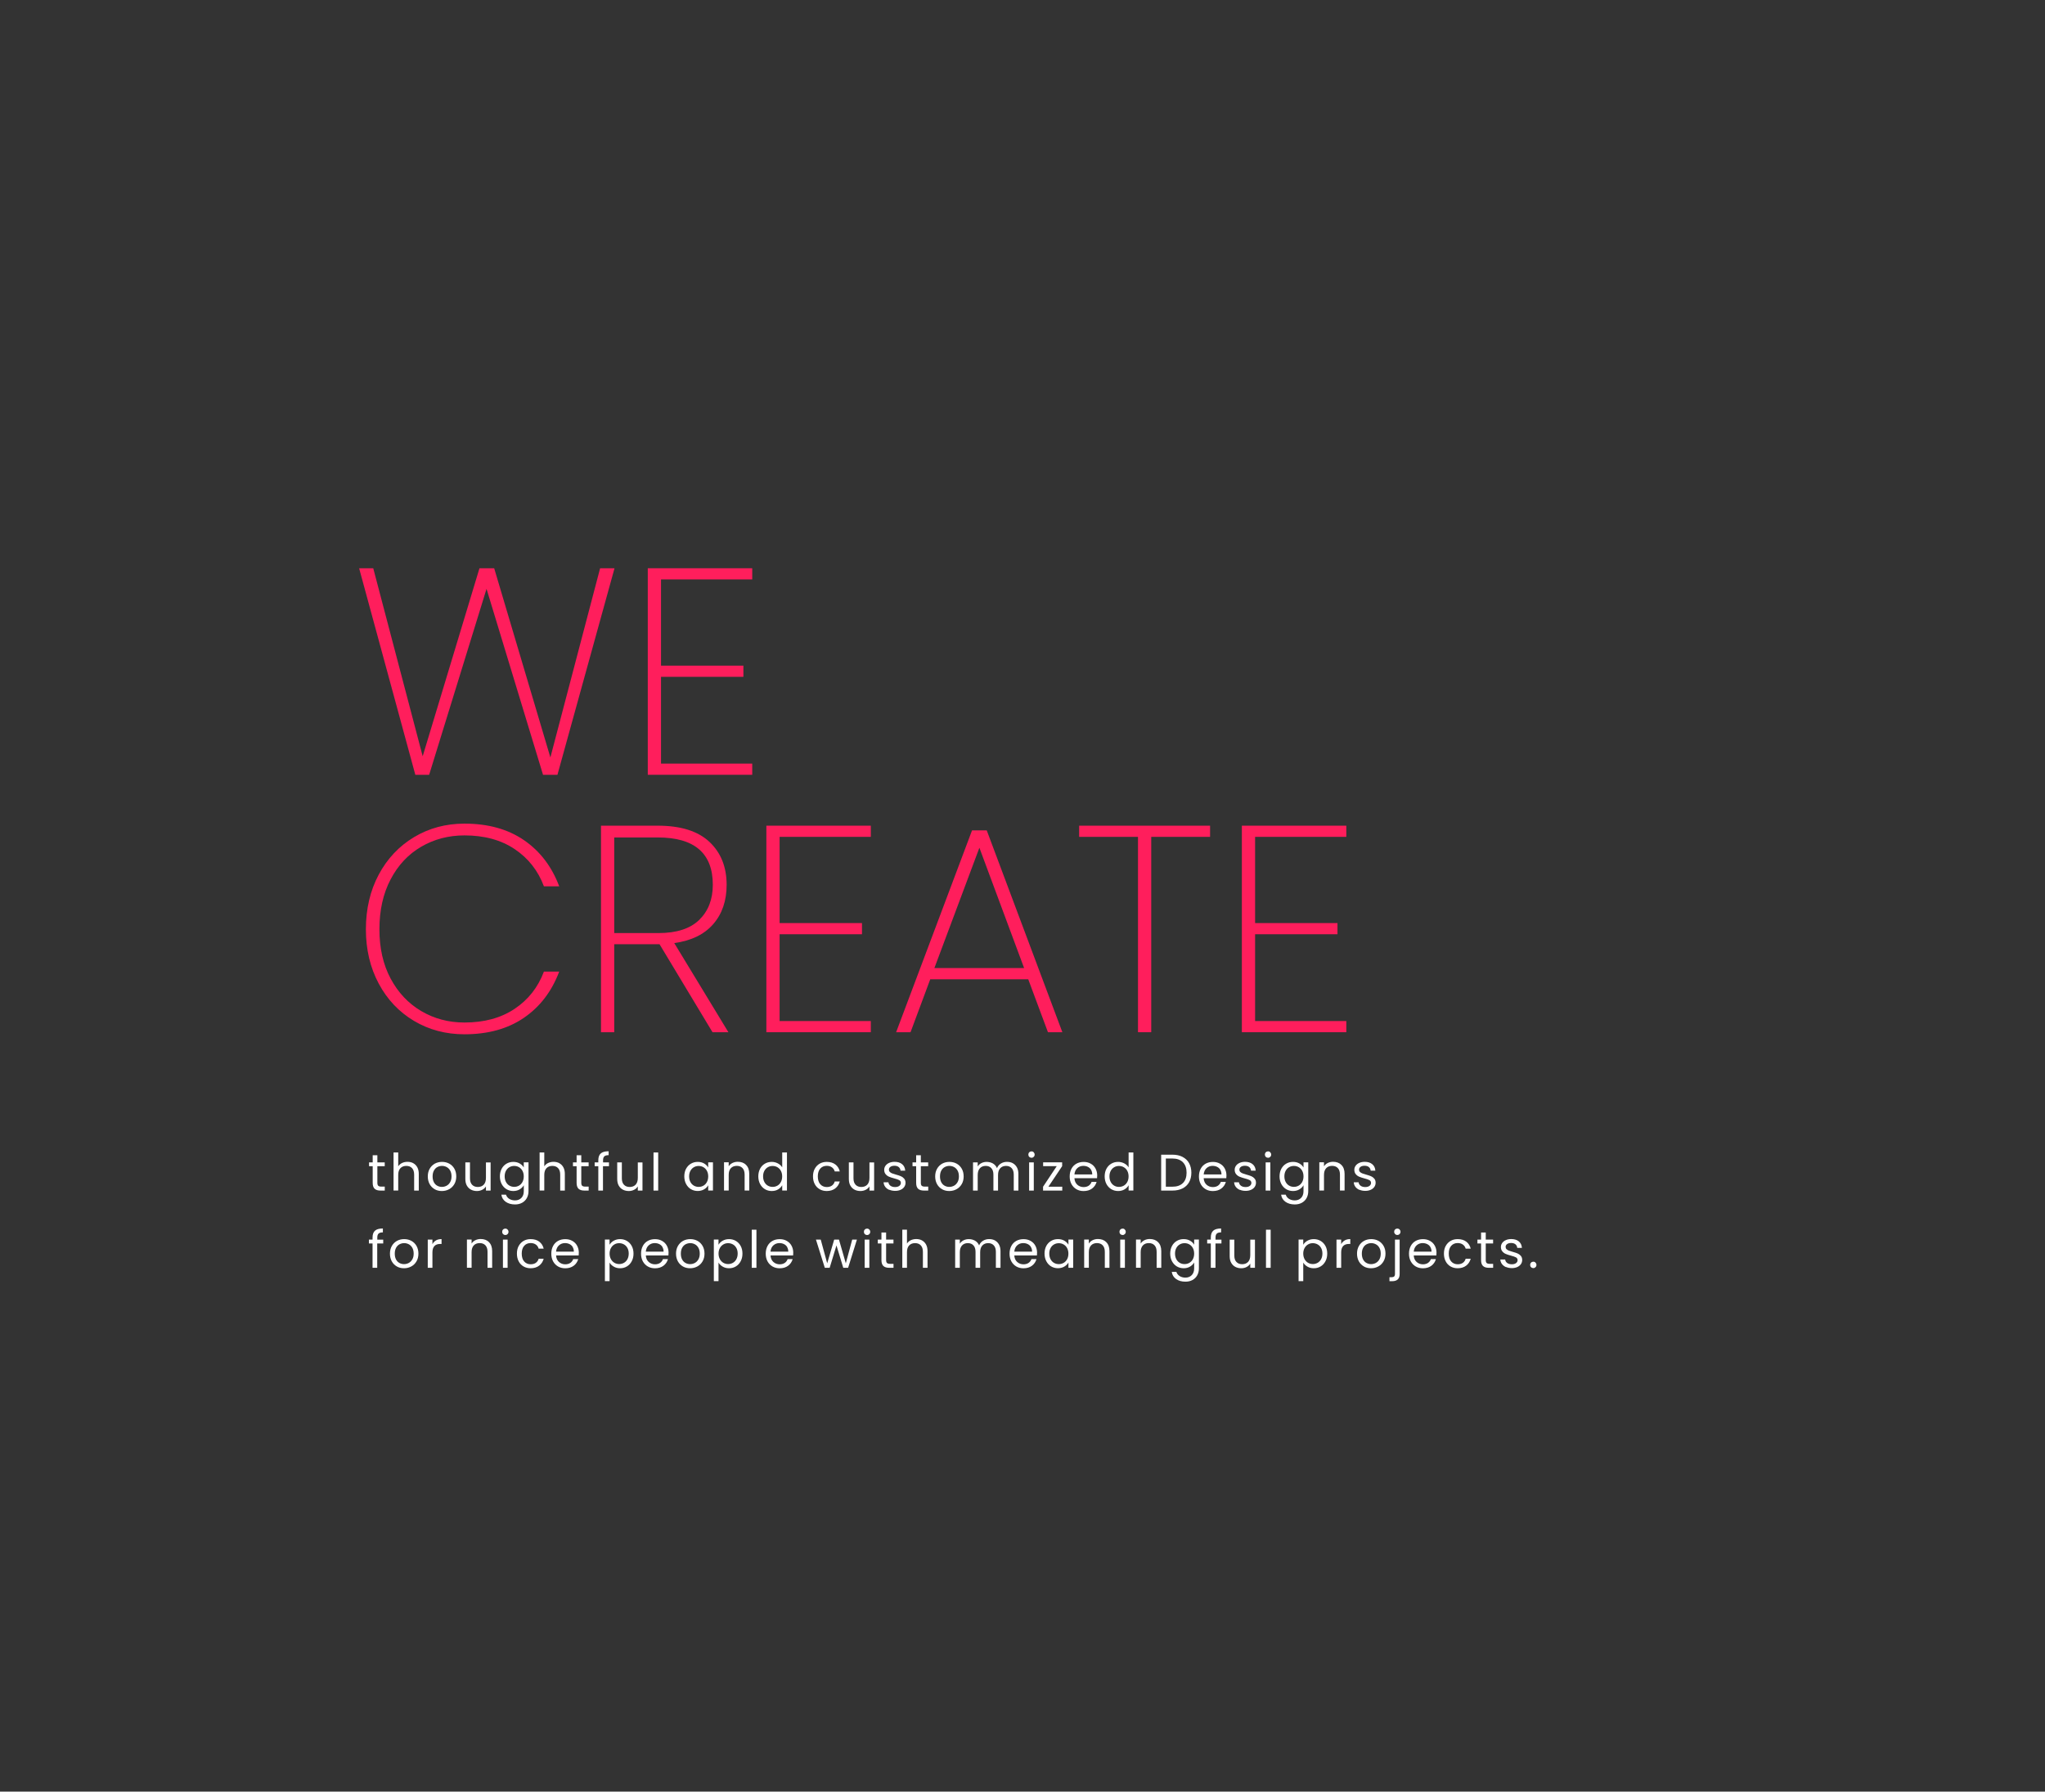<?xml version="1.0" encoding="UTF-8"?><svg id="Ebene_2" xmlns="http://www.w3.org/2000/svg" viewBox="0 0 556 487.17"><rect x="0" y="0" width="556" height="487.17" fill="#333333" stroke="none"/><defs><style>.cls-1{fill:#fff;}.cls-2{fill:#ff1e5c;}</style></defs><g><path class="cls-1" d="M102.6,317.12v4.52c0,.37,.08,.64,.24,.79,.16,.15,.43,.23,.83,.23h.94v1.08h-1.15c-.71,0-1.24-.16-1.6-.49-.35-.33-.53-.86-.53-1.61v-4.52h-.99v-1.05h.99v-1.93h1.27v1.93h2v1.05h-2Z"/><path class="cls-1" d="M112.36,316.3c.47,.25,.83,.62,1.1,1.11,.27,.5,.4,1.1,.4,1.81v4.52h-1.26v-4.34c0-.77-.19-1.35-.57-1.76-.38-.41-.91-.61-1.57-.61s-1.21,.21-1.6,.63c-.4,.42-.59,1.03-.59,1.83v4.24h-1.27v-10.36h1.27v3.78c.25-.39,.6-.7,1.04-.91s.94-.32,1.49-.32,1.1,.12,1.57,.37Z"/><path class="cls-1" d="M118.18,323.37c-.58-.33-1.04-.79-1.37-1.39-.33-.6-.5-1.3-.5-2.09s.17-1.48,.51-2.08c.34-.6,.81-1.06,1.39-1.39,.59-.32,1.25-.48,1.97-.48s1.39,.16,1.97,.48,1.05,.78,1.39,1.38c.34,.6,.51,1.29,.51,2.09s-.17,1.49-.52,2.09c-.35,.6-.82,1.07-1.42,1.39-.6,.33-1.26,.49-1.99,.49s-1.37-.16-1.95-.49Zm3.24-.95c.4-.21,.73-.54,.97-.97,.25-.43,.37-.95,.37-1.57s-.12-1.14-.36-1.57c-.24-.43-.56-.75-.95-.96-.39-.21-.82-.32-1.27-.32s-.89,.11-1.28,.32c-.39,.21-.7,.53-.93,.96-.23,.43-.35,.95-.35,1.57s.11,1.15,.34,1.58c.23,.43,.53,.75,.92,.96,.38,.21,.8,.32,1.26,.32s.89-.11,1.29-.32Z"/><path class="cls-1" d="M133.39,316.07v7.67h-1.27v-1.13c-.24,.39-.58,.7-1.02,.92-.43,.22-.91,.33-1.43,.33-.6,0-1.13-.12-1.61-.37-.48-.25-.85-.62-1.13-1.11s-.41-1.1-.41-1.81v-4.49h1.26v4.33c0,.76,.19,1.34,.57,1.74,.38,.41,.91,.61,1.57,.61s1.22-.21,1.61-.63,.59-1.03,.59-1.83v-4.21h1.27Z"/><path class="cls-1" d="M141.29,316.37c.5,.29,.87,.65,1.11,1.09v-1.4h1.29v7.84c0,.7-.15,1.32-.45,1.87s-.73,.97-1.28,1.28c-.56,.31-1.2,.46-1.94,.46-1.01,0-1.85-.24-2.52-.71-.67-.48-1.07-1.12-1.19-1.95h1.26c.14,.47,.43,.84,.87,1.13,.44,.28,.97,.43,1.58,.43,.7,0,1.27-.22,1.72-.66,.44-.44,.67-1.05,.67-1.85v-1.61c-.25,.45-.63,.82-1.12,1.12s-1.07,.45-1.74,.45-1.3-.17-1.85-.5c-.56-.34-.99-.81-1.31-1.41-.32-.61-.48-1.3-.48-2.07s.16-1.47,.48-2.07c.32-.59,.75-1.05,1.31-1.38,.56-.33,1.17-.49,1.85-.49s1.24,.14,1.74,.43Zm.76,2c-.23-.43-.55-.76-.94-.99-.4-.23-.83-.34-1.31-.34s-.91,.11-1.3,.34c-.39,.22-.7,.55-.94,.98-.23,.43-.35,.93-.35,1.51s.12,1.1,.35,1.53c.23,.43,.55,.77,.94,.99s.83,.34,1.3,.34,.91-.11,1.31-.34c.4-.23,.71-.56,.94-.99,.23-.43,.35-.94,.35-1.52s-.12-1.08-.35-1.51Z"/><path class="cls-1" d="M152.07,316.3c.47,.25,.83,.62,1.1,1.11,.27,.5,.4,1.1,.4,1.81v4.52h-1.26v-4.34c0-.77-.19-1.35-.57-1.76-.38-.41-.91-.61-1.57-.61s-1.21,.21-1.6,.63c-.4,.42-.59,1.03-.59,1.83v4.24h-1.27v-10.36h1.27v3.78c.25-.39,.6-.7,1.04-.91s.94-.32,1.49-.32,1.1,.12,1.57,.37Z"/><path class="cls-1" d="M158.04,317.12v4.52c0,.37,.08,.64,.24,.79,.16,.15,.43,.23,.83,.23h.94v1.08h-1.15c-.71,0-1.24-.16-1.6-.49-.35-.33-.53-.86-.53-1.61v-4.52h-.99v-1.05h.99v-1.93h1.27v1.93h2v1.05h-2Z"/><path class="cls-1" d="M165.55,317.12h-1.61v6.62h-1.27v-6.62h-.99v-1.05h.99v-.55c0-.86,.22-1.49,.67-1.88,.44-.4,1.16-.59,2.14-.59v1.06c-.56,0-.95,.11-1.18,.33-.23,.22-.34,.58-.34,1.09v.55h1.61v1.05Z"/><path class="cls-1" d="M174.68,316.07v7.67h-1.27v-1.13c-.24,.39-.58,.7-1.02,.92-.43,.22-.91,.33-1.43,.33-.6,0-1.13-.12-1.61-.37-.48-.25-.85-.62-1.13-1.11s-.41-1.1-.41-1.81v-4.49h1.26v4.33c0,.76,.19,1.34,.57,1.74,.38,.41,.91,.61,1.57,.61s1.22-.21,1.61-.63,.59-1.03,.59-1.83v-4.21h1.27Z"/><path class="cls-1" d="M178.95,313.38v10.36h-1.27v-10.36h1.27Z"/><path class="cls-1" d="M186.53,317.81c.32-.59,.75-1.05,1.31-1.38,.56-.33,1.17-.49,1.85-.49s1.25,.14,1.75,.43c.49,.29,.86,.65,1.11,1.09v-1.4h1.29v7.67h-1.29v-1.43c-.25,.45-.63,.82-1.13,1.11-.5,.29-1.08,.44-1.74,.44s-1.3-.17-1.85-.5-.98-.81-1.3-1.41c-.32-.61-.48-1.3-.48-2.07s.16-1.47,.48-2.07Zm5.67,.57c-.23-.43-.55-.76-.94-.99-.4-.23-.83-.34-1.31-.34s-.91,.11-1.3,.34c-.39,.22-.7,.55-.94,.98-.23,.43-.35,.93-.35,1.51s.12,1.1,.35,1.53c.23,.43,.55,.77,.94,.99s.83,.34,1.3,.34,.91-.11,1.31-.34c.4-.23,.71-.56,.94-.99,.23-.43,.35-.94,.35-1.52s-.12-1.08-.35-1.51Z"/><path class="cls-1" d="M202.84,316.77c.58,.56,.87,1.38,.87,2.44v4.52h-1.26v-4.34c0-.77-.19-1.35-.57-1.76-.38-.41-.91-.61-1.57-.61s-1.21,.21-1.6,.63c-.4,.42-.59,1.03-.59,1.83v4.24h-1.27v-7.67h1.27v1.09c.25-.39,.59-.7,1.03-.91s.91-.32,1.44-.32c.93,0,1.69,.28,2.27,.85Z"/><path class="cls-1" d="M206.64,317.81c.32-.59,.75-1.05,1.31-1.38,.56-.33,1.18-.49,1.87-.49,.6,0,1.15,.14,1.67,.41s.91,.64,1.18,1.08v-4.06h1.29v10.36h-1.29v-1.44c-.25,.46-.63,.83-1.12,1.13s-1.07,.44-1.74,.44-1.3-.17-1.85-.5c-.56-.34-.99-.81-1.31-1.41-.32-.61-.48-1.3-.48-2.07s.16-1.47,.48-2.07Zm5.67,.57c-.23-.43-.55-.76-.94-.99-.4-.23-.83-.34-1.31-.34s-.91,.11-1.3,.34c-.39,.22-.7,.55-.94,.98-.23,.43-.35,.93-.35,1.51s.12,1.1,.35,1.53c.23,.43,.55,.77,.94,.99s.83,.34,1.3,.34,.91-.11,1.31-.34c.4-.23,.71-.56,.94-.99,.23-.43,.35-.94,.35-1.52s-.12-1.08-.35-1.51Z"/><path class="cls-1" d="M221.52,317.81c.32-.59,.76-1.05,1.32-1.38,.56-.33,1.21-.49,1.94-.49,.94,0,1.72,.23,2.33,.69s1.02,1.09,1.21,1.9h-1.37c-.13-.47-.38-.83-.76-1.11-.38-.27-.85-.41-1.41-.41-.73,0-1.32,.25-1.76,.75-.45,.5-.67,1.21-.67,2.12s.22,1.64,.67,2.14c.45,.5,1.04,.76,1.76,.76,.56,0,1.03-.13,1.4-.39,.37-.26,.63-.63,.77-1.12h1.37c-.21,.78-.62,1.41-1.23,1.88-.62,.47-1.39,.71-2.31,.71-.73,0-1.37-.16-1.94-.49-.56-.33-1.01-.79-1.32-1.39-.32-.6-.48-1.3-.48-2.1s.16-1.49,.48-2.08Z"/><path class="cls-1" d="M237.66,316.07v7.67h-1.27v-1.13c-.24,.39-.58,.7-1.02,.92-.43,.22-.91,.33-1.43,.33-.6,0-1.13-.12-1.61-.37-.48-.25-.85-.62-1.13-1.11s-.41-1.1-.41-1.81v-4.49h1.26v4.33c0,.76,.19,1.34,.57,1.74,.38,.41,.91,.61,1.57,.61s1.22-.21,1.61-.63,.59-1.03,.59-1.83v-4.21h1.27Z"/><path class="cls-1" d="M241.79,323.56c-.47-.2-.84-.48-1.11-.84-.27-.36-.42-.77-.45-1.24h1.32c.04,.38,.22,.7,.54,.94,.32,.24,.74,.36,1.27,.36,.49,0,.87-.11,1.15-.32,.28-.21,.42-.49,.42-.81s-.15-.59-.45-.75-.76-.32-1.39-.48c-.57-.15-1.03-.3-1.39-.46-.36-.15-.67-.38-.92-.69-.26-.3-.38-.7-.38-1.2,0-.39,.12-.75,.35-1.08,.23-.33,.56-.59,.99-.78,.43-.19,.92-.29,1.47-.29,.85,0,1.54,.21,2.06,.64,.52,.43,.8,1.02,.84,1.76h-1.27c-.03-.4-.19-.72-.48-.97-.29-.24-.69-.36-1.18-.36-.46,0-.82,.1-1.09,.29-.27,.2-.41,.45-.41,.77,0,.25,.08,.46,.25,.62,.16,.16,.37,.29,.62,.39,.25,.1,.59,.21,1.03,.33,.55,.15,1,.3,1.34,.44s.64,.36,.89,.65c.25,.29,.38,.67,.39,1.13,0,.42-.12,.8-.35,1.13-.23,.34-.56,.6-.99,.79s-.91,.29-1.46,.29c-.59,0-1.12-.1-1.58-.3Z"/><path class="cls-1" d="M250.36,317.12v4.52c0,.37,.08,.64,.24,.79,.16,.15,.43,.23,.83,.23h.94v1.08h-1.15c-.71,0-1.24-.16-1.6-.49-.35-.33-.53-.86-.53-1.61v-4.52h-.99v-1.05h.99v-1.93h1.27v1.93h2v1.05h-2Z"/><path class="cls-1" d="M256.13,323.37c-.58-.33-1.04-.79-1.37-1.39-.33-.6-.5-1.3-.5-2.09s.17-1.48,.51-2.08c.34-.6,.81-1.06,1.39-1.39,.59-.32,1.25-.48,1.97-.48s1.39,.16,1.97,.48,1.05,.78,1.39,1.38c.34,.6,.51,1.29,.51,2.09s-.17,1.49-.52,2.09c-.35,.6-.82,1.07-1.42,1.39-.6,.33-1.26,.49-1.99,.49s-1.37-.16-1.95-.49Zm3.24-.95c.4-.21,.73-.54,.97-.97,.25-.43,.37-.95,.37-1.57s-.12-1.14-.36-1.57c-.24-.43-.56-.75-.95-.96-.39-.21-.82-.32-1.27-.32s-.89,.11-1.28,.32c-.39,.21-.7,.53-.93,.96-.23,.43-.35,.95-.35,1.57s.11,1.15,.34,1.58c.23,.43,.53,.75,.92,.96,.38,.21,.8,.32,1.26,.32s.89-.11,1.29-.32Z"/><path class="cls-1" d="M275.36,316.3c.47,.25,.83,.62,1.11,1.11s.41,1.1,.41,1.81v4.52h-1.26v-4.34c0-.77-.19-1.35-.57-1.76-.38-.41-.89-.61-1.53-.61s-1.19,.21-1.58,.64c-.39,.42-.59,1.04-.59,1.84v4.23h-1.26v-4.34c0-.77-.19-1.35-.57-1.76-.38-.41-.89-.61-1.53-.61s-1.19,.21-1.58,.64c-.39,.42-.59,1.04-.59,1.84v4.23h-1.27v-7.67h1.27v1.11c.25-.4,.59-.71,1.02-.92s.89-.32,1.41-.32c.64,0,1.21,.15,1.71,.43,.49,.29,.86,.71,1.11,1.27,.21-.54,.57-.96,1.06-1.26,.49-.3,1.04-.45,1.65-.45s1.13,.12,1.6,.37Z"/><path class="cls-1" d="M279.84,314.57c-.17-.17-.25-.37-.25-.62s.08-.45,.25-.62,.37-.25,.62-.25,.43,.08,.59,.25,.25,.37,.25,.62-.08,.45-.25,.62-.36,.25-.59,.25-.45-.08-.62-.25Zm1.23,1.5v7.67h-1.27v-7.67h1.27Z"/><path class="cls-1" d="M285.04,322.69h3.77v1.05h-5.22v-1.05l3.72-5.59h-3.7v-1.04h5.17v1.04l-3.74,5.59Z"/><path class="cls-1" d="M298.25,320.38h-6.13c.05,.76,.31,1.35,.78,1.77,.47,.42,1.04,.64,1.72,.64,.55,0,1.01-.13,1.38-.38,.37-.26,.63-.6,.78-1.03h1.37c-.21,.74-.62,1.34-1.23,1.8-.62,.46-1.38,.69-2.3,.69-.73,0-1.38-.16-1.95-.49-.57-.33-1.02-.79-1.35-1.39-.33-.6-.49-1.3-.49-2.09s.16-1.49,.48-2.09c.32-.6,.76-1.06,1.34-1.38s1.23-.48,1.98-.48,1.37,.16,1.93,.48c.56,.32,.99,.75,1.29,1.31,.3,.56,.46,1.18,.46,1.88,0,.24-.01,.5-.04,.77Zm-1.6-2.29c-.21-.35-.51-.62-.88-.8-.37-.18-.78-.27-1.23-.27-.64,0-1.19,.21-1.64,.62-.45,.41-.71,.98-.78,1.71h4.84c0-.49-.11-.9-.32-1.25Z"/><path class="cls-1" d="M300.82,317.81c.32-.59,.75-1.05,1.31-1.38,.56-.33,1.18-.49,1.87-.49,.6,0,1.15,.14,1.67,.41s.91,.64,1.18,1.08v-4.06h1.29v10.36h-1.29v-1.44c-.25,.46-.62,.83-1.12,1.13-.49,.29-1.07,.44-1.74,.44s-1.3-.17-1.86-.5c-.55-.34-.99-.81-1.31-1.41s-.48-1.3-.48-2.07,.16-1.47,.48-2.07Zm5.67,.57c-.23-.43-.55-.76-.95-.99-.4-.23-.83-.34-1.31-.34s-.91,.11-1.3,.34c-.39,.22-.71,.55-.94,.98-.23,.43-.35,.93-.35,1.51s.12,1.1,.35,1.53c.23,.43,.55,.77,.94,.99,.39,.23,.83,.34,1.3,.34s.91-.11,1.31-.34,.71-.56,.95-.99c.23-.43,.35-.94,.35-1.52s-.12-1.08-.35-1.51Z"/><path class="cls-1" d="M321.5,314.58c.78,.4,1.38,.96,1.79,1.7s.62,1.61,.62,2.6-.21,1.86-.62,2.6c-.42,.73-1.01,1.29-1.79,1.68s-1.7,.58-2.76,.58h-3.04v-9.76h3.04c1.06,0,1.99,.2,2.76,.59Zm.12,7.11c.66-.67,.99-1.6,.99-2.81s-.33-2.16-1-2.84c-.67-.68-1.63-1.02-2.88-1.02h-1.76v7.67h1.76c1.26,0,2.22-.33,2.88-1Z"/><path class="cls-1" d="M333.39,320.38h-6.13c.05,.76,.31,1.35,.78,1.77,.47,.42,1.04,.64,1.72,.64,.55,0,1.01-.13,1.38-.38,.37-.26,.63-.6,.78-1.03h1.37c-.21,.74-.62,1.34-1.23,1.8-.62,.46-1.38,.69-2.3,.69-.73,0-1.38-.16-1.95-.49-.57-.33-1.02-.79-1.35-1.39-.33-.6-.49-1.3-.49-2.09s.16-1.49,.48-2.09c.32-.6,.76-1.06,1.34-1.38s1.23-.48,1.98-.48,1.37,.16,1.93,.48c.56,.32,.99,.75,1.29,1.31,.3,.56,.46,1.18,.46,1.88,0,.24-.01,.5-.04,.77Zm-1.6-2.29c-.21-.35-.51-.62-.88-.8-.37-.18-.78-.27-1.23-.27-.64,0-1.19,.21-1.64,.62-.45,.41-.71,.98-.78,1.71h4.84c0-.49-.11-.9-.32-1.25Z"/><path class="cls-1" d="M337.09,323.56c-.47-.2-.83-.48-1.11-.84-.27-.36-.42-.77-.45-1.24h1.32c.04,.38,.22,.7,.54,.94,.32,.24,.74,.36,1.27,.36,.49,0,.87-.11,1.15-.32,.28-.21,.42-.49,.42-.81s-.15-.59-.45-.75c-.3-.16-.76-.32-1.39-.48-.57-.15-1.03-.3-1.39-.46-.36-.15-.67-.38-.92-.69-.26-.3-.39-.7-.39-1.2,0-.39,.12-.75,.35-1.08,.23-.33,.56-.59,.99-.78,.43-.19,.92-.29,1.47-.29,.85,0,1.54,.21,2.06,.64,.52,.43,.8,1.02,.84,1.76h-1.27c-.03-.4-.19-.72-.48-.97-.29-.24-.69-.36-1.18-.36-.46,0-.82,.1-1.09,.29-.27,.2-.41,.45-.41,.77,0,.25,.08,.46,.25,.62s.37,.29,.62,.39c.25,.1,.59,.21,1.03,.33,.55,.15,1,.3,1.34,.44,.34,.14,.64,.36,.89,.65,.25,.29,.38,.67,.38,1.13,0,.42-.12,.8-.35,1.13s-.56,.6-.99,.79-.91,.29-1.46,.29c-.59,0-1.12-.1-1.58-.3Z"/><path class="cls-1" d="M344.15,314.57c-.17-.17-.25-.37-.25-.62s.08-.45,.25-.62,.37-.25,.62-.25,.43,.08,.59,.25,.25,.37,.25,.62-.08,.45-.25,.62-.36,.25-.59,.25-.45-.08-.62-.25Zm1.23,1.5v7.67h-1.27v-7.67h1.27Z"/><path class="cls-1" d="M353.29,316.37c.5,.29,.87,.65,1.11,1.09v-1.4h1.29v7.84c0,.7-.15,1.32-.45,1.87-.3,.55-.73,.97-1.28,1.28-.56,.31-1.2,.46-1.94,.46-1.01,0-1.85-.24-2.52-.71-.67-.48-1.07-1.12-1.19-1.95h1.26c.14,.47,.43,.84,.87,1.13,.44,.28,.97,.43,1.58,.43,.7,0,1.27-.22,1.71-.66s.67-1.05,.67-1.85v-1.61c-.25,.45-.62,.82-1.12,1.12-.49,.3-1.07,.45-1.74,.45s-1.3-.17-1.86-.5c-.55-.34-.99-.81-1.31-1.41s-.48-1.3-.48-2.07,.16-1.47,.48-2.07c.32-.59,.75-1.05,1.31-1.38,.56-.33,1.17-.49,1.86-.49s1.24,.14,1.74,.43Zm.76,2c-.23-.43-.55-.76-.95-.99-.4-.23-.83-.34-1.31-.34s-.91,.11-1.3,.34c-.39,.22-.71,.55-.94,.98-.23,.43-.35,.93-.35,1.51s.12,1.1,.35,1.53c.23,.43,.55,.77,.94,.99,.39,.23,.83,.34,1.3,.34s.91-.11,1.31-.34,.71-.56,.95-.99c.23-.43,.35-.94,.35-1.52s-.12-1.08-.35-1.51Z"/><path class="cls-1" d="M364.7,316.77c.58,.56,.87,1.38,.87,2.44v4.52h-1.26v-4.34c0-.77-.19-1.35-.57-1.76-.38-.41-.91-.61-1.57-.61s-1.21,.21-1.6,.63c-.4,.42-.6,1.03-.6,1.83v4.24h-1.27v-7.67h1.27v1.09c.25-.39,.6-.7,1.03-.91,.43-.21,.91-.32,1.44-.32,.93,0,1.69,.28,2.27,.85Z"/><path class="cls-1" d="M369.62,323.56c-.47-.2-.83-.48-1.11-.84-.27-.36-.42-.77-.45-1.24h1.32c.04,.38,.22,.7,.54,.94,.32,.24,.74,.36,1.27,.36,.49,0,.87-.11,1.15-.32,.28-.21,.42-.49,.42-.81s-.15-.59-.45-.75c-.3-.16-.76-.32-1.39-.48-.57-.15-1.03-.3-1.39-.46-.36-.15-.67-.38-.92-.69-.26-.3-.39-.7-.39-1.2,0-.39,.12-.75,.35-1.08,.23-.33,.56-.59,.99-.78,.43-.19,.92-.29,1.47-.29,.85,0,1.54,.21,2.06,.64,.52,.43,.8,1.02,.84,1.76h-1.27c-.03-.4-.19-.72-.48-.97-.29-.24-.69-.36-1.18-.36-.46,0-.82,.1-1.09,.29-.27,.2-.41,.45-.41,.77,0,.25,.08,.46,.25,.62s.37,.29,.62,.39c.25,.1,.59,.21,1.03,.33,.55,.15,1,.3,1.34,.44,.34,.14,.64,.36,.89,.65,.25,.29,.38,.67,.38,1.13,0,.42-.12,.8-.35,1.13s-.56,.6-.99,.79-.91,.29-1.46,.29c-.59,0-1.12-.1-1.58-.3Z"/><path class="cls-1" d="M104.17,338.12h-1.61v6.62h-1.27v-6.62h-.99v-1.05h.99v-.55c0-.86,.22-1.49,.67-1.88,.44-.4,1.16-.59,2.14-.59v1.06c-.56,0-.95,.11-1.18,.33-.23,.22-.34,.58-.34,1.09v.55h1.61v1.05Z"/><path class="cls-1" d="M107.89,344.37c-.58-.33-1.04-.79-1.37-1.39-.33-.6-.5-1.3-.5-2.09s.17-1.48,.51-2.08c.34-.6,.81-1.06,1.39-1.39,.59-.32,1.25-.48,1.97-.48s1.39,.16,1.97,.48,1.05,.78,1.39,1.38c.34,.6,.51,1.29,.51,2.09s-.17,1.49-.52,2.09c-.35,.6-.82,1.07-1.42,1.39-.6,.33-1.26,.49-1.99,.49s-1.37-.16-1.95-.49Zm3.24-.95c.4-.21,.73-.54,.97-.97,.25-.43,.37-.95,.37-1.57s-.12-1.14-.36-1.57c-.24-.43-.56-.75-.95-.96-.39-.21-.82-.32-1.27-.32s-.89,.11-1.28,.32c-.39,.21-.7,.53-.93,.96-.23,.43-.35,.95-.35,1.57s.11,1.15,.34,1.58c.23,.43,.53,.75,.92,.96,.38,.21,.8,.32,1.26,.32s.89-.11,1.29-.32Z"/><path class="cls-1" d="M118.53,337.29c.42-.24,.92-.36,1.52-.36v1.32h-.34c-1.43,0-2.14,.77-2.14,2.32v4.17h-1.27v-7.67h1.27v1.25c.22-.44,.54-.78,.96-1.02Z"/><path class="cls-1" d="M132.94,337.77c.58,.56,.87,1.38,.87,2.44v4.52h-1.26v-4.34c0-.77-.19-1.35-.57-1.76-.38-.41-.91-.61-1.57-.61s-1.21,.21-1.6,.63c-.4,.42-.59,1.03-.59,1.83v4.24h-1.27v-7.67h1.27v1.09c.25-.39,.59-.7,1.03-.91s.91-.32,1.44-.32c.93,0,1.69,.28,2.27,.85Z"/><path class="cls-1" d="M136.78,335.57c-.17-.17-.25-.37-.25-.62s.08-.45,.25-.62,.37-.25,.62-.25,.43,.08,.6,.25c.16,.17,.25,.37,.25,.62s-.08,.45-.25,.62c-.16,.17-.36,.25-.6,.25s-.45-.08-.62-.25Zm1.23,1.5v7.67h-1.27v-7.67h1.27Z"/><path class="cls-1" d="M141.02,338.81c.32-.59,.76-1.05,1.32-1.38,.56-.33,1.21-.49,1.94-.49,.94,0,1.72,.23,2.33,.69s1.02,1.09,1.21,1.9h-1.37c-.13-.47-.38-.83-.76-1.11-.38-.27-.85-.41-1.41-.41-.73,0-1.32,.25-1.76,.75-.45,.5-.67,1.21-.67,2.12s.22,1.64,.67,2.14c.45,.5,1.04,.76,1.76,.76,.56,0,1.03-.13,1.4-.39,.37-.26,.63-.63,.77-1.12h1.37c-.21,.78-.62,1.41-1.23,1.88-.62,.47-1.39,.71-2.31,.71-.73,0-1.37-.16-1.94-.49-.56-.33-1.01-.79-1.32-1.39-.32-.6-.48-1.3-.48-2.1s.16-1.49,.48-2.08Z"/><path class="cls-1" d="M157.32,341.38h-6.13c.05,.76,.31,1.35,.78,1.77,.47,.42,1.04,.64,1.71,.64,.55,0,1.01-.13,1.38-.38s.63-.6,.78-1.03h1.37c-.21,.74-.62,1.34-1.23,1.8-.62,.46-1.38,.69-2.3,.69-.73,0-1.38-.16-1.95-.49-.57-.33-1.02-.79-1.35-1.39-.33-.6-.49-1.3-.49-2.09s.16-1.49,.48-2.09c.32-.6,.76-1.06,1.34-1.38,.57-.32,1.23-.48,1.98-.48s1.37,.16,1.93,.48,.99,.75,1.29,1.31c.3,.56,.46,1.18,.46,1.88,0,.24-.01,.5-.04,.77Zm-1.6-2.29c-.21-.35-.51-.62-.88-.8s-.78-.27-1.23-.27c-.64,0-1.19,.21-1.65,.62-.45,.41-.71,.98-.78,1.71h4.84c0-.49-.11-.9-.32-1.25Z"/><path class="cls-1" d="M166.86,337.38c.5-.29,1.08-.44,1.74-.44s1.3,.16,1.85,.49c.56,.33,.99,.79,1.31,1.38,.32,.59,.48,1.28,.48,2.07s-.16,1.47-.48,2.07c-.32,.61-.75,1.08-1.31,1.41-.56,.34-1.17,.5-1.85,.5s-1.23-.15-1.73-.44c-.5-.29-.88-.66-1.14-1.1v5.05h-1.27v-11.31h1.27v1.41c.25-.44,.63-.81,1.13-1.1Zm3.73,1.98c-.23-.43-.55-.76-.94-.98-.4-.22-.83-.34-1.31-.34s-.9,.11-1.29,.34c-.4,.23-.71,.56-.95,.99-.24,.43-.36,.94-.36,1.5s.12,1.08,.36,1.52c.24,.43,.56,.77,.95,.99,.4,.23,.83,.34,1.29,.34s.91-.11,1.31-.34c.4-.23,.71-.56,.94-.99,.23-.43,.35-.95,.35-1.53s-.12-1.08-.35-1.51Z"/><path class="cls-1" d="M181.72,341.38h-6.13c.05,.76,.31,1.35,.78,1.77,.47,.42,1.04,.64,1.71,.64,.55,0,1.01-.13,1.38-.38s.63-.6,.78-1.03h1.37c-.21,.74-.62,1.34-1.23,1.8-.62,.46-1.38,.69-2.3,.69-.73,0-1.38-.16-1.95-.49-.57-.33-1.02-.79-1.35-1.39-.33-.6-.49-1.3-.49-2.09s.16-1.49,.48-2.09c.32-.6,.76-1.06,1.34-1.38,.57-.32,1.23-.48,1.98-.48s1.37,.16,1.93,.48,.99,.75,1.29,1.31c.3,.56,.46,1.18,.46,1.88,0,.24-.01,.5-.04,.77Zm-1.6-2.29c-.21-.35-.51-.62-.88-.8s-.78-.27-1.23-.27c-.64,0-1.19,.21-1.65,.62-.45,.41-.71,.98-.78,1.71h4.84c0-.49-.11-.9-.32-1.25Z"/><path class="cls-1" d="M185.67,344.37c-.58-.33-1.04-.79-1.37-1.39-.33-.6-.5-1.3-.5-2.09s.17-1.48,.51-2.08c.34-.6,.81-1.06,1.39-1.39,.59-.32,1.25-.48,1.97-.48s1.39,.16,1.97,.48,1.05,.78,1.39,1.38c.34,.6,.51,1.29,.51,2.09s-.17,1.49-.52,2.09c-.35,.6-.82,1.07-1.42,1.39-.6,.33-1.26,.49-1.99,.49s-1.37-.16-1.95-.49Zm3.24-.95c.4-.21,.73-.54,.97-.97,.25-.43,.37-.95,.37-1.57s-.12-1.14-.36-1.57c-.24-.43-.56-.75-.95-.96-.39-.21-.82-.32-1.27-.32s-.89,.11-1.28,.32c-.39,.21-.7,.53-.93,.96-.23,.43-.35,.95-.35,1.57s.11,1.15,.34,1.58c.23,.43,.53,.75,.92,.96,.38,.21,.8,.32,1.26,.32s.89-.11,1.29-.32Z"/><path class="cls-1" d="M196.48,337.38c.5-.29,1.08-.44,1.74-.44s1.3,.16,1.85,.49c.56,.33,.99,.79,1.31,1.38,.32,.59,.48,1.28,.48,2.07s-.16,1.47-.48,2.07c-.32,.61-.75,1.08-1.31,1.41-.56,.34-1.17,.5-1.85,.5s-1.23-.15-1.73-.44c-.5-.29-.88-.66-1.14-1.1v5.05h-1.27v-11.31h1.27v1.41c.25-.44,.63-.81,1.13-1.1Zm3.73,1.98c-.23-.43-.55-.76-.94-.98-.4-.22-.83-.34-1.31-.34s-.9,.11-1.29,.34c-.4,.23-.71,.56-.95,.99-.24,.43-.36,.94-.36,1.5s.12,1.08,.36,1.52c.24,.43,.56,.77,.95,.99,.4,.23,.83,.34,1.29,.34s.91-.11,1.31-.34c.4-.23,.71-.56,.94-.99,.23-.43,.35-.95,.35-1.53s-.12-1.08-.35-1.51Z"/><path class="cls-1" d="M205.66,334.38v10.36h-1.27v-10.36h1.27Z"/><path class="cls-1" d="M215.62,341.38h-6.13c.05,.76,.31,1.35,.78,1.77,.47,.42,1.04,.64,1.71,.64,.55,0,1.01-.13,1.38-.38s.63-.6,.78-1.03h1.37c-.21,.74-.62,1.34-1.23,1.8-.62,.46-1.38,.69-2.3,.69-.73,0-1.38-.16-1.95-.49-.57-.33-1.02-.79-1.35-1.39-.33-.6-.49-1.3-.49-2.09s.16-1.49,.48-2.09c.32-.6,.76-1.06,1.34-1.38,.57-.32,1.23-.48,1.98-.48s1.37,.16,1.93,.48,.99,.75,1.29,1.31c.3,.56,.46,1.18,.46,1.88,0,.24-.01,.5-.04,.77Zm-1.6-2.29c-.21-.35-.51-.62-.88-.8s-.78-.27-1.23-.27c-.64,0-1.19,.21-1.65,.62-.45,.41-.71,.98-.78,1.71h4.84c0-.49-.11-.9-.32-1.25Z"/><path class="cls-1" d="M232.98,337.07l-2.39,7.67h-1.32l-1.85-6.09-1.85,6.09h-1.32l-2.41-7.67h1.3l1.76,6.44,1.9-6.44h1.3l1.86,6.45,1.74-6.45h1.26Z"/><path class="cls-1" d="M235.13,335.57c-.17-.17-.25-.37-.25-.62s.08-.45,.25-.62,.37-.25,.62-.25,.43,.08,.6,.25c.16,.17,.25,.37,.25,.62s-.08,.45-.25,.62c-.16,.17-.36,.25-.6,.25s-.45-.08-.62-.25Zm1.23,1.5v7.67h-1.27v-7.67h1.27Z"/><path class="cls-1" d="M240.92,338.12v4.52c0,.37,.08,.64,.24,.79,.16,.15,.43,.23,.83,.23h.94v1.08h-1.15c-.71,0-1.24-.16-1.6-.49-.35-.33-.53-.86-.53-1.61v-4.52h-.99v-1.05h.99v-1.93h1.27v1.93h2v1.05h-2Z"/><path class="cls-1" d="M250.68,337.3c.47,.25,.83,.62,1.1,1.11,.27,.5,.4,1.1,.4,1.81v4.52h-1.26v-4.34c0-.77-.19-1.35-.57-1.76-.38-.41-.91-.61-1.57-.61s-1.21,.21-1.6,.63c-.4,.42-.59,1.03-.59,1.83v4.24h-1.27v-10.36h1.27v3.78c.25-.39,.6-.7,1.04-.91s.94-.32,1.49-.32,1.1,.12,1.57,.37Z"/><path class="cls-1" d="M270.5,337.3c.47,.25,.83,.62,1.11,1.11,.27,.5,.41,1.1,.41,1.81v4.52h-1.26v-4.34c0-.77-.19-1.35-.57-1.76-.38-.41-.89-.61-1.53-.61s-1.19,.21-1.58,.64c-.39,.42-.59,1.04-.59,1.84v4.23h-1.26v-4.34c0-.77-.19-1.35-.57-1.76-.38-.41-.89-.61-1.53-.61s-1.19,.21-1.58,.64-.59,1.04-.59,1.84v4.23h-1.27v-7.67h1.27v1.11c.25-.4,.59-.71,1.02-.92,.42-.21,.89-.32,1.41-.32,.64,0,1.21,.15,1.71,.43,.49,.29,.86,.71,1.11,1.27,.21-.54,.57-.96,1.06-1.26,.49-.3,1.04-.45,1.65-.45s1.13,.12,1.6,.37Z"/><path class="cls-1" d="M281.9,341.38h-6.13c.05,.76,.31,1.35,.78,1.77,.47,.42,1.04,.64,1.72,.64,.55,0,1.01-.13,1.38-.38,.37-.26,.63-.6,.78-1.03h1.37c-.21,.74-.62,1.34-1.23,1.8-.62,.46-1.38,.69-2.3,.69-.73,0-1.38-.16-1.95-.49-.57-.33-1.02-.79-1.35-1.39-.33-.6-.49-1.3-.49-2.09s.16-1.49,.48-2.09c.32-.6,.76-1.06,1.34-1.38s1.23-.48,1.98-.48,1.37,.16,1.93,.48c.56,.32,.99,.75,1.29,1.31,.3,.56,.46,1.18,.46,1.88,0,.24-.01,.5-.04,.77Zm-1.6-2.29c-.21-.35-.51-.62-.88-.8-.37-.18-.78-.27-1.23-.27-.64,0-1.19,.21-1.64,.62-.45,.41-.71,.98-.78,1.71h4.84c0-.49-.11-.9-.32-1.25Z"/><path class="cls-1" d="M284.46,338.81c.32-.59,.75-1.05,1.31-1.38,.56-.33,1.17-.49,1.86-.49s1.25,.14,1.75,.43c.49,.29,.86,.65,1.11,1.09v-1.4h1.29v7.67h-1.29v-1.43c-.25,.45-.63,.82-1.13,1.11s-1.08,.44-1.74,.44-1.3-.17-1.85-.5-.98-.81-1.3-1.41-.48-1.3-.48-2.07,.16-1.47,.48-2.07Zm5.67,.57c-.23-.43-.55-.76-.95-.99-.4-.23-.83-.34-1.31-.34s-.91,.11-1.3,.34c-.39,.22-.71,.55-.94,.98-.23,.43-.35,.93-.35,1.51s.12,1.1,.35,1.53c.23,.43,.55,.77,.94,.99,.39,.23,.83,.34,1.3,.34s.91-.11,1.31-.34,.71-.56,.95-.99c.23-.43,.35-.94,.35-1.52s-.12-1.08-.35-1.51Z"/><path class="cls-1" d="M300.77,337.77c.58,.56,.87,1.38,.87,2.44v4.52h-1.26v-4.34c0-.77-.19-1.35-.57-1.76-.38-.41-.91-.61-1.57-.61s-1.21,.21-1.6,.63c-.4,.42-.6,1.03-.6,1.83v4.24h-1.27v-7.67h1.27v1.09c.25-.39,.6-.7,1.03-.91,.43-.21,.91-.32,1.44-.32,.93,0,1.69,.28,2.27,.85Z"/><path class="cls-1" d="M304.61,335.57c-.17-.17-.25-.37-.25-.62s.08-.45,.25-.62,.37-.25,.62-.25,.43,.08,.59,.25,.25,.37,.25,.62-.08,.45-.25,.62-.36,.25-.59,.25-.45-.08-.62-.25Zm1.23,1.5v7.67h-1.27v-7.67h1.27Z"/><path class="cls-1" d="M314.86,337.77c.58,.56,.87,1.38,.87,2.44v4.52h-1.26v-4.34c0-.77-.19-1.35-.57-1.76-.38-.41-.91-.61-1.57-.61s-1.21,.21-1.6,.63c-.4,.42-.6,1.03-.6,1.83v4.24h-1.27v-7.67h1.27v1.09c.25-.39,.6-.7,1.03-.91,.43-.21,.91-.32,1.44-.32,.93,0,1.69,.28,2.27,.85Z"/><path class="cls-1" d="M323.56,337.37c.5,.29,.87,.65,1.11,1.09v-1.4h1.29v7.84c0,.7-.15,1.32-.45,1.87-.3,.55-.73,.97-1.28,1.28-.56,.31-1.2,.46-1.94,.46-1.01,0-1.85-.24-2.52-.71-.67-.48-1.07-1.12-1.19-1.95h1.26c.14,.47,.43,.84,.87,1.13,.44,.28,.97,.43,1.58,.43,.7,0,1.27-.22,1.71-.66s.67-1.05,.67-1.85v-1.61c-.25,.45-.62,.82-1.12,1.12-.49,.3-1.07,.45-1.74,.45s-1.3-.17-1.86-.5c-.55-.34-.99-.81-1.31-1.41s-.48-1.3-.48-2.07,.16-1.47,.48-2.07c.32-.59,.75-1.05,1.31-1.38,.56-.33,1.17-.49,1.86-.49s1.24,.14,1.74,.43Zm.76,2c-.23-.43-.55-.76-.95-.99-.4-.23-.83-.34-1.31-.34s-.91,.11-1.3,.34c-.39,.22-.71,.55-.94,.98-.23,.43-.35,.93-.35,1.51s.12,1.1,.35,1.53c.23,.43,.55,.77,.94,.99,.39,.23,.83,.34,1.3,.34s.91-.11,1.31-.34,.71-.56,.95-.99c.23-.43,.35-.94,.35-1.52s-.12-1.08-.35-1.51Z"/><path class="cls-1" d="M332.08,338.12h-1.61v6.62h-1.27v-6.62h-.99v-1.05h.99v-.55c0-.86,.22-1.49,.67-1.88,.44-.4,1.15-.59,2.13-.59v1.06c-.56,0-.96,.11-1.18,.33-.23,.22-.34,.58-.34,1.09v.55h1.61v1.05Z"/><path class="cls-1" d="M341.2,337.07v7.67h-1.27v-1.13c-.24,.39-.58,.7-1.02,.92-.43,.22-.91,.33-1.43,.33-.6,0-1.13-.12-1.61-.37-.48-.25-.85-.62-1.13-1.11s-.41-1.1-.41-1.81v-4.49h1.26v4.33c0,.76,.19,1.34,.57,1.74,.38,.41,.91,.61,1.57,.61s1.22-.21,1.61-.63c.39-.42,.59-1.03,.59-1.83v-4.21h1.27Z"/><path class="cls-1" d="M345.47,334.38v10.36h-1.27v-10.36h1.27Z"/><path class="cls-1" d="M355.46,337.38c.5-.29,1.08-.44,1.74-.44s1.3,.16,1.86,.49c.55,.33,.99,.79,1.31,1.38,.32,.59,.48,1.28,.48,2.07s-.16,1.47-.48,2.07-.75,1.08-1.31,1.41c-.56,.34-1.17,.5-1.86,.5s-1.23-.15-1.73-.44c-.5-.29-.88-.66-1.14-1.1v5.05h-1.27v-11.31h1.27v1.41c.25-.44,.63-.81,1.13-1.1Zm3.73,1.98c-.23-.43-.55-.76-.95-.98-.4-.22-.83-.34-1.31-.34s-.9,.11-1.29,.34c-.4,.23-.71,.56-.95,.99-.24,.43-.36,.94-.36,1.5s.12,1.08,.36,1.52c.24,.43,.56,.77,.95,.99s.83,.34,1.29,.34,.91-.11,1.31-.34,.71-.56,.95-.99c.23-.43,.35-.95,.35-1.53s-.12-1.08-.35-1.51Z"/><path class="cls-1" d="M365.6,337.29c.42-.24,.92-.36,1.52-.36v1.32h-.34c-1.43,0-2.14,.77-2.14,2.32v4.17h-1.27v-7.67h1.27v1.25c.22-.44,.54-.78,.96-1.02Z"/><path class="cls-1" d="M370.82,344.37c-.58-.33-1.04-.79-1.37-1.39-.33-.6-.5-1.3-.5-2.09s.17-1.48,.51-2.08c.34-.6,.8-1.06,1.39-1.39s1.25-.48,1.97-.48,1.39,.16,1.97,.48,1.05,.78,1.39,1.38c.34,.6,.51,1.29,.51,2.09s-.18,1.49-.53,2.09c-.35,.6-.82,1.07-1.42,1.39-.6,.33-1.26,.49-1.99,.49s-1.37-.16-1.95-.49Zm3.24-.95c.4-.21,.73-.54,.97-.97,.25-.43,.37-.95,.37-1.57s-.12-1.14-.36-1.57c-.24-.43-.56-.75-.95-.96-.39-.21-.82-.32-1.27-.32s-.89,.11-1.28,.32c-.39,.21-.7,.53-.93,.96-.23,.43-.35,.95-.35,1.57s.11,1.15,.34,1.58c.23,.43,.53,.75,.92,.96s.8,.32,1.26,.32,.89-.11,1.29-.32Z"/><path class="cls-1" d="M380.54,346.4c0,.68-.17,1.18-.52,1.5-.35,.32-.85,.48-1.51,.48h-.74v-1.08h.53c.35,0,.6-.07,.75-.21,.14-.14,.22-.38,.22-.71v-9.31h1.27v9.34Zm-1.24-10.84c-.16-.17-.25-.37-.25-.62s.08-.45,.25-.62c.16-.17,.37-.25,.61-.25s.45,.08,.61,.25,.25,.37,.25,.62-.08,.45-.25,.62-.37,.25-.61,.25-.45-.08-.61-.25Z"/><path class="cls-1" d="M390.5,341.38h-6.13c.05,.76,.31,1.35,.78,1.77,.47,.42,1.04,.64,1.72,.64,.55,0,1.01-.13,1.38-.38,.37-.26,.63-.6,.78-1.03h1.37c-.21,.74-.62,1.34-1.23,1.8-.62,.46-1.38,.69-2.3,.69-.73,0-1.38-.16-1.95-.49-.57-.33-1.02-.79-1.35-1.39-.33-.6-.49-1.3-.49-2.09s.16-1.49,.48-2.09c.32-.6,.76-1.06,1.34-1.38s1.23-.48,1.98-.48,1.37,.16,1.93,.48c.56,.32,.99,.75,1.29,1.31,.3,.56,.46,1.18,.46,1.88,0,.24-.01,.5-.04,.77Zm-1.6-2.29c-.21-.35-.51-.62-.88-.8-.37-.18-.78-.27-1.23-.27-.64,0-1.19,.21-1.64,.62-.45,.41-.71,.98-.78,1.71h4.84c0-.49-.11-.9-.32-1.25Z"/><path class="cls-1" d="M393.06,338.81c.32-.59,.76-1.05,1.32-1.38,.56-.33,1.21-.49,1.94-.49,.94,0,1.72,.23,2.33,.69s1.01,1.09,1.21,1.9h-1.37c-.13-.47-.38-.83-.76-1.11-.38-.27-.85-.41-1.41-.41-.73,0-1.32,.25-1.76,.75-.45,.5-.67,1.21-.67,2.12s.22,1.64,.67,2.14,1.04,.76,1.76,.76c.56,0,1.03-.13,1.4-.39,.37-.26,.63-.63,.77-1.12h1.37c-.21,.78-.62,1.41-1.23,1.88-.62,.47-1.39,.71-2.31,.71-.73,0-1.37-.16-1.94-.49-.57-.33-1.01-.79-1.32-1.39-.32-.6-.48-1.3-.48-2.1s.16-1.49,.48-2.08Z"/><path class="cls-1" d="M403.95,338.12v4.52c0,.37,.08,.64,.24,.79,.16,.15,.43,.23,.83,.23h.94v1.08h-1.15c-.71,0-1.24-.16-1.6-.49-.35-.33-.53-.86-.53-1.61v-4.52h-.99v-1.05h.99v-1.93h1.27v1.93h2v1.05h-2Z"/><path class="cls-1" d="M409.47,344.56c-.47-.2-.83-.48-1.11-.84-.27-.36-.42-.77-.45-1.24h1.32c.04,.38,.22,.7,.54,.94,.32,.24,.74,.36,1.27,.36,.49,0,.87-.11,1.15-.32,.28-.21,.42-.49,.42-.81s-.15-.59-.45-.75c-.3-.16-.76-.32-1.39-.48-.57-.15-1.03-.3-1.39-.46-.36-.15-.67-.38-.92-.69-.26-.3-.39-.7-.39-1.2,0-.39,.12-.75,.35-1.08,.23-.33,.56-.59,.99-.78,.43-.19,.92-.29,1.47-.29,.85,0,1.54,.21,2.06,.64,.52,.43,.8,1.02,.84,1.76h-1.27c-.03-.4-.19-.72-.48-.97-.29-.24-.69-.36-1.18-.36-.46,0-.82,.1-1.09,.29-.27,.2-.41,.45-.41,.77,0,.25,.08,.46,.25,.62s.37,.29,.62,.39c.25,.1,.59,.21,1.03,.33,.55,.15,1,.3,1.34,.44,.34,.14,.64,.36,.89,.65,.25,.29,.38,.67,.38,1.13,0,.42-.12,.8-.35,1.13s-.56,.6-.99,.79-.91,.29-1.46,.29c-.59,0-1.12-.1-1.58-.3Z"/><path class="cls-1" d="M416.27,344.57c-.17-.17-.25-.37-.25-.62s.08-.45,.25-.62,.37-.25,.62-.25,.43,.08,.59,.25,.25,.37,.25,.62-.08,.45-.25,.62-.36,.25-.59,.25-.45-.08-.62-.25Z"/></g><g><path class="cls-2" d="M167.08,154.52l-15.52,56.16h-3.92l-15.36-50.56-15.6,50.56h-3.76l-15.28-56.16h3.84l13.44,51.12,15.44-51.12h4l15.28,51.44,13.52-51.44h3.92Z"/><path class="cls-2" d="M179.72,157.56v23.44h22.4v3.04h-22.4v23.6h24.8v3.04h-28.4v-56.16h28.4v3.04h-24.8Z"/><path class="cls-2" d="M102.96,237.84c2.32-4.35,5.52-7.75,9.6-10.2,4.08-2.45,8.65-3.68,13.72-3.68,6.4,0,11.79,1.49,16.16,4.48,4.37,2.99,7.57,7.17,9.6,12.56h-4.16c-1.6-4.27-4.25-7.64-7.96-10.12-3.71-2.48-8.25-3.72-13.64-3.72-4.32,0-8.24,1.03-11.76,3.08-3.52,2.05-6.29,5.01-8.32,8.88-2.03,3.87-3.04,8.39-3.04,13.56s1.01,9.59,3.04,13.4c2.03,3.81,4.8,6.76,8.32,8.84s7.44,3.12,11.76,3.12c5.39,0,9.93-1.24,13.64-3.72,3.71-2.48,6.36-5.85,7.96-10.12h4.16c-2.03,5.39-5.23,9.57-9.6,12.56-4.37,2.99-9.76,4.48-16.16,4.48-5.07,0-9.64-1.21-13.72-3.64-4.08-2.43-7.28-5.81-9.6-10.16-2.32-4.35-3.48-9.27-3.48-14.76s1.16-10.49,3.48-14.84Z"/><path class="cls-2" d="M193.72,280.68l-14.4-23.92h-12.32v23.92h-3.6v-56.16h15.44c6.24,0,10.92,1.47,14.04,4.4,3.12,2.93,4.68,6.83,4.68,11.68,0,4.32-1.21,7.88-3.64,10.68-2.43,2.8-5.96,4.52-10.6,5.16l14.72,24.24h-4.32Zm-26.72-26.96h12c4.96,0,8.67-1.2,11.12-3.6,2.45-2.4,3.68-5.57,3.68-9.52,0-8.59-4.99-12.88-14.96-12.88h-11.84v26Z"/><path class="cls-2" d="M211.96,227.56v23.44h22.4v3.04h-22.4v23.6h24.8v3.04h-28.4v-56.16h28.4v3.04h-24.8Z"/><path class="cls-2" d="M279.56,266.28h-26.64l-5.36,14.4h-3.92l20.64-54.88h4l20.56,54.88h-3.92l-5.36-14.4Zm-1.12-3.04l-12.16-32.72-12.24,32.72h24.4Z"/><path class="cls-2" d="M329,224.52v3.04h-16v53.12h-3.6v-53.12h-16v-3.04h35.6Z"/><path class="cls-2" d="M341.24,227.56v23.44h22.4v3.04h-22.4v23.6h24.8v3.04h-28.4v-56.16h28.4v3.04h-24.8Z"/></g></svg>